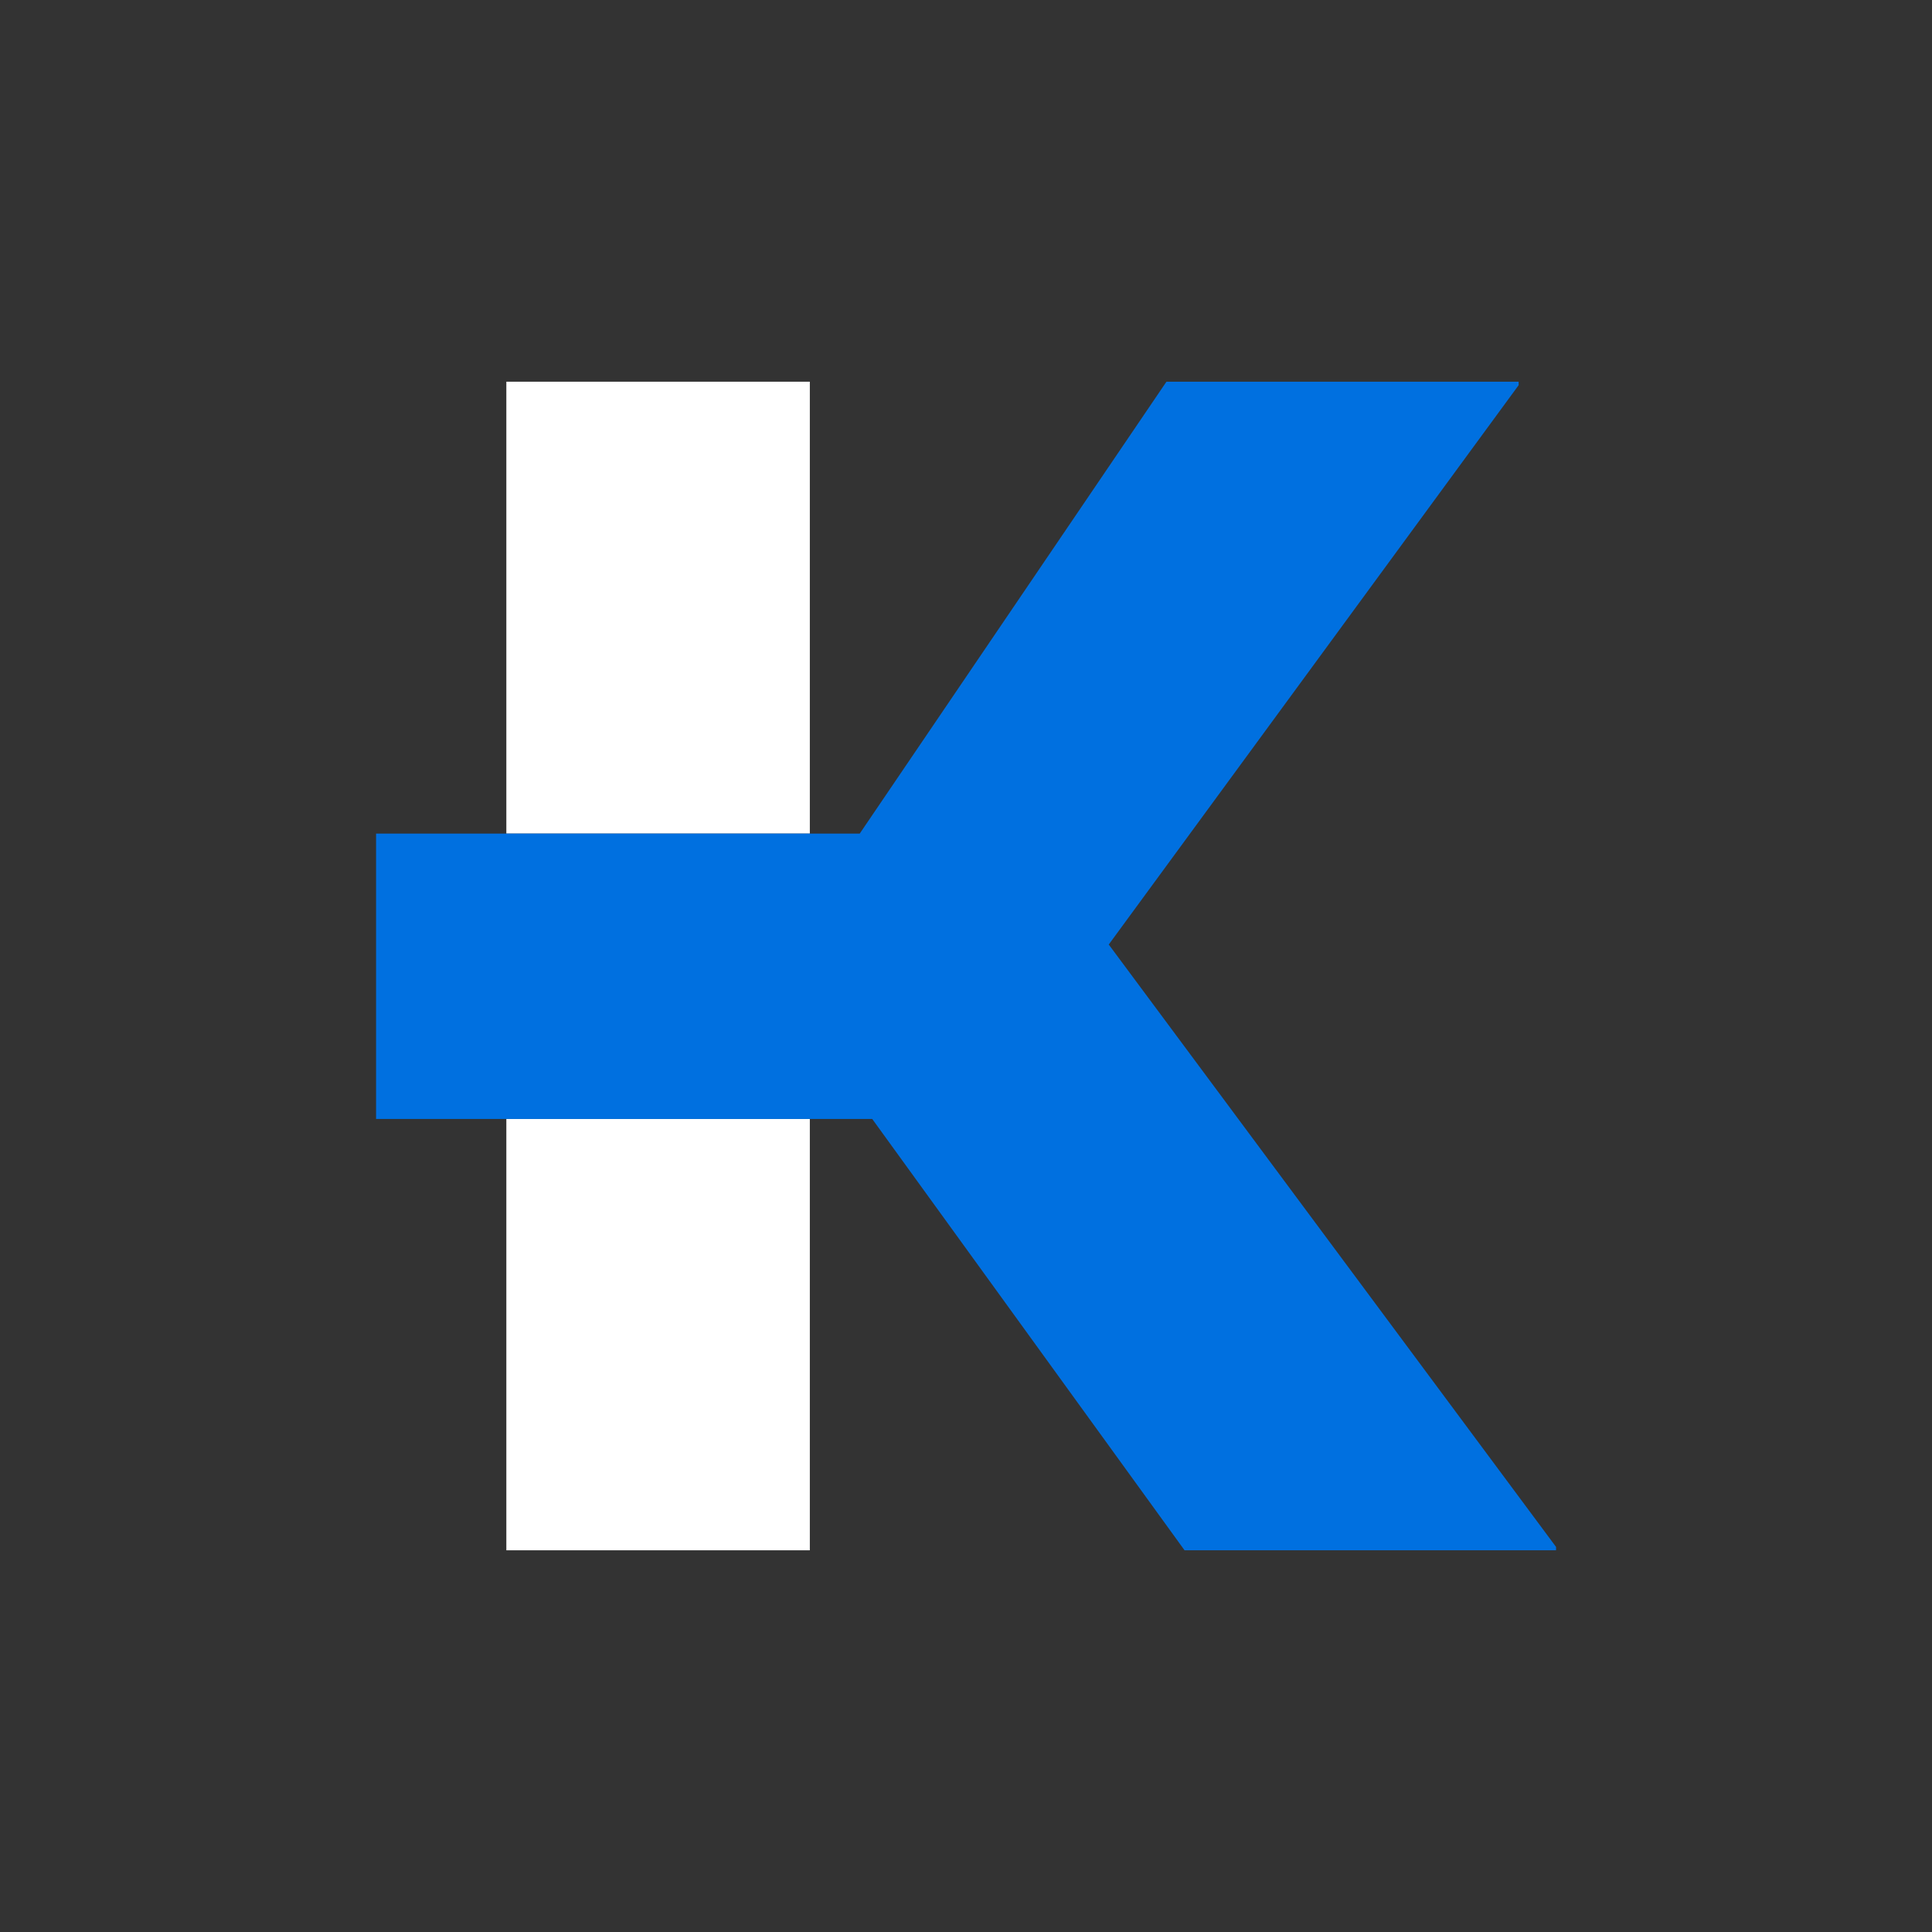 <svg xmlns="http://www.w3.org/2000/svg" xmlns:xlink="http://www.w3.org/1999/xlink" preserveAspectRatio="none" x="0px" y="0px" width="720px" height="720px" viewBox="0 0 720 720"><rect x="0" y="0" width="720" height="720" fill="#333333" stroke="none"/><defs><g id="Layer0_0_FILL"><path fill="#FFFFFF" stroke="none" d=" M 301.8 577.75 L 301.8 417 188.7 417 188.7 577.75 301.8 577.75 M 301.8 142.25 L 188.7 142.25 188.7 310.65 301.8 310.65 301.8 142.25 Z"></path><path fill="#0070E0" stroke="none" d=" M 565.95 143.55 L 565.95 142.25 434.7 142.25 320.4 310.65 301.8 310.65 188.7 310.65 140.15 310.65 140.15 417 188.7 417 301.8 417 325.05 417 441.45 577.75 579.9 577.75 579.9 576.5 413.2 352 565.95 143.55 Z"></path></g></defs><g transform="matrix( 1, 0, 0, 1, 0,0) "><use xlink:href="#Layer0_0_FILL"></use></g></svg>